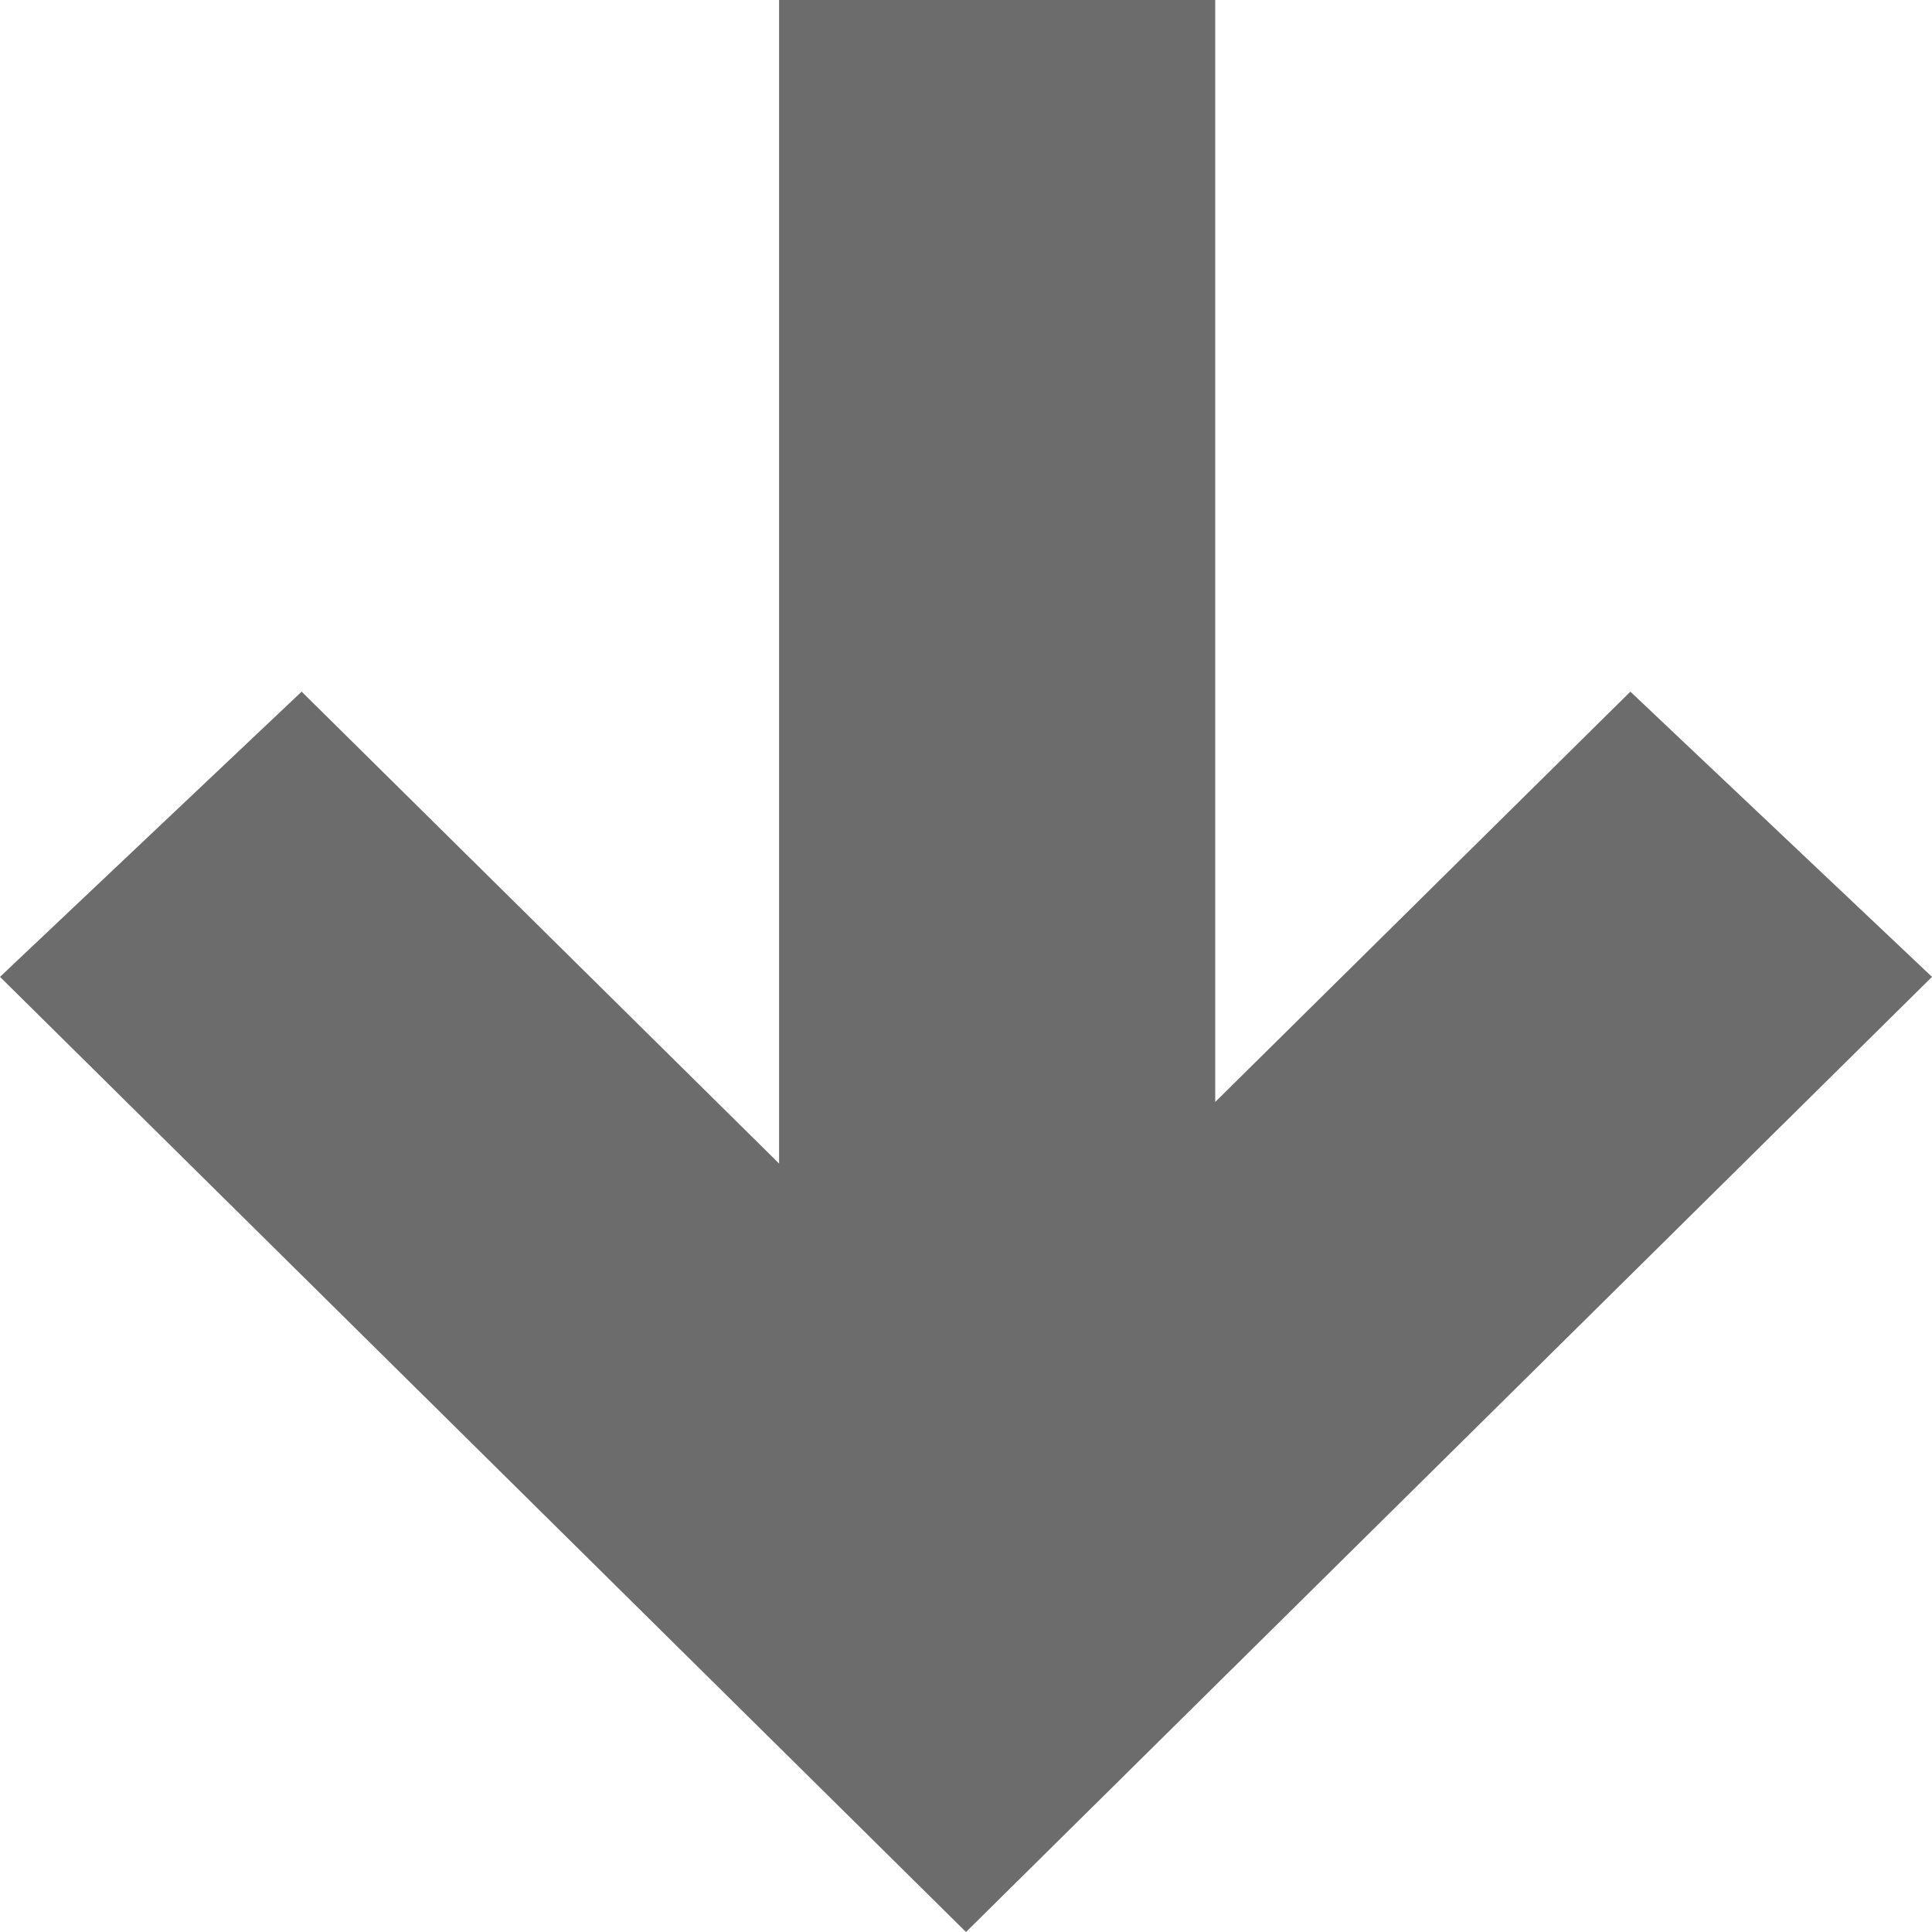 <svg width="8" height="8" viewBox="0 0 8 8" fill="none" xmlns="http://www.w3.org/2000/svg">
<path d="M0 4.045L1.249 2.864L3.226 4.818V0H5.032V4.563L6.751 2.864L8 4.045L4 8L0 4.045Z" fill="#6C6C6C"/>
</svg>
